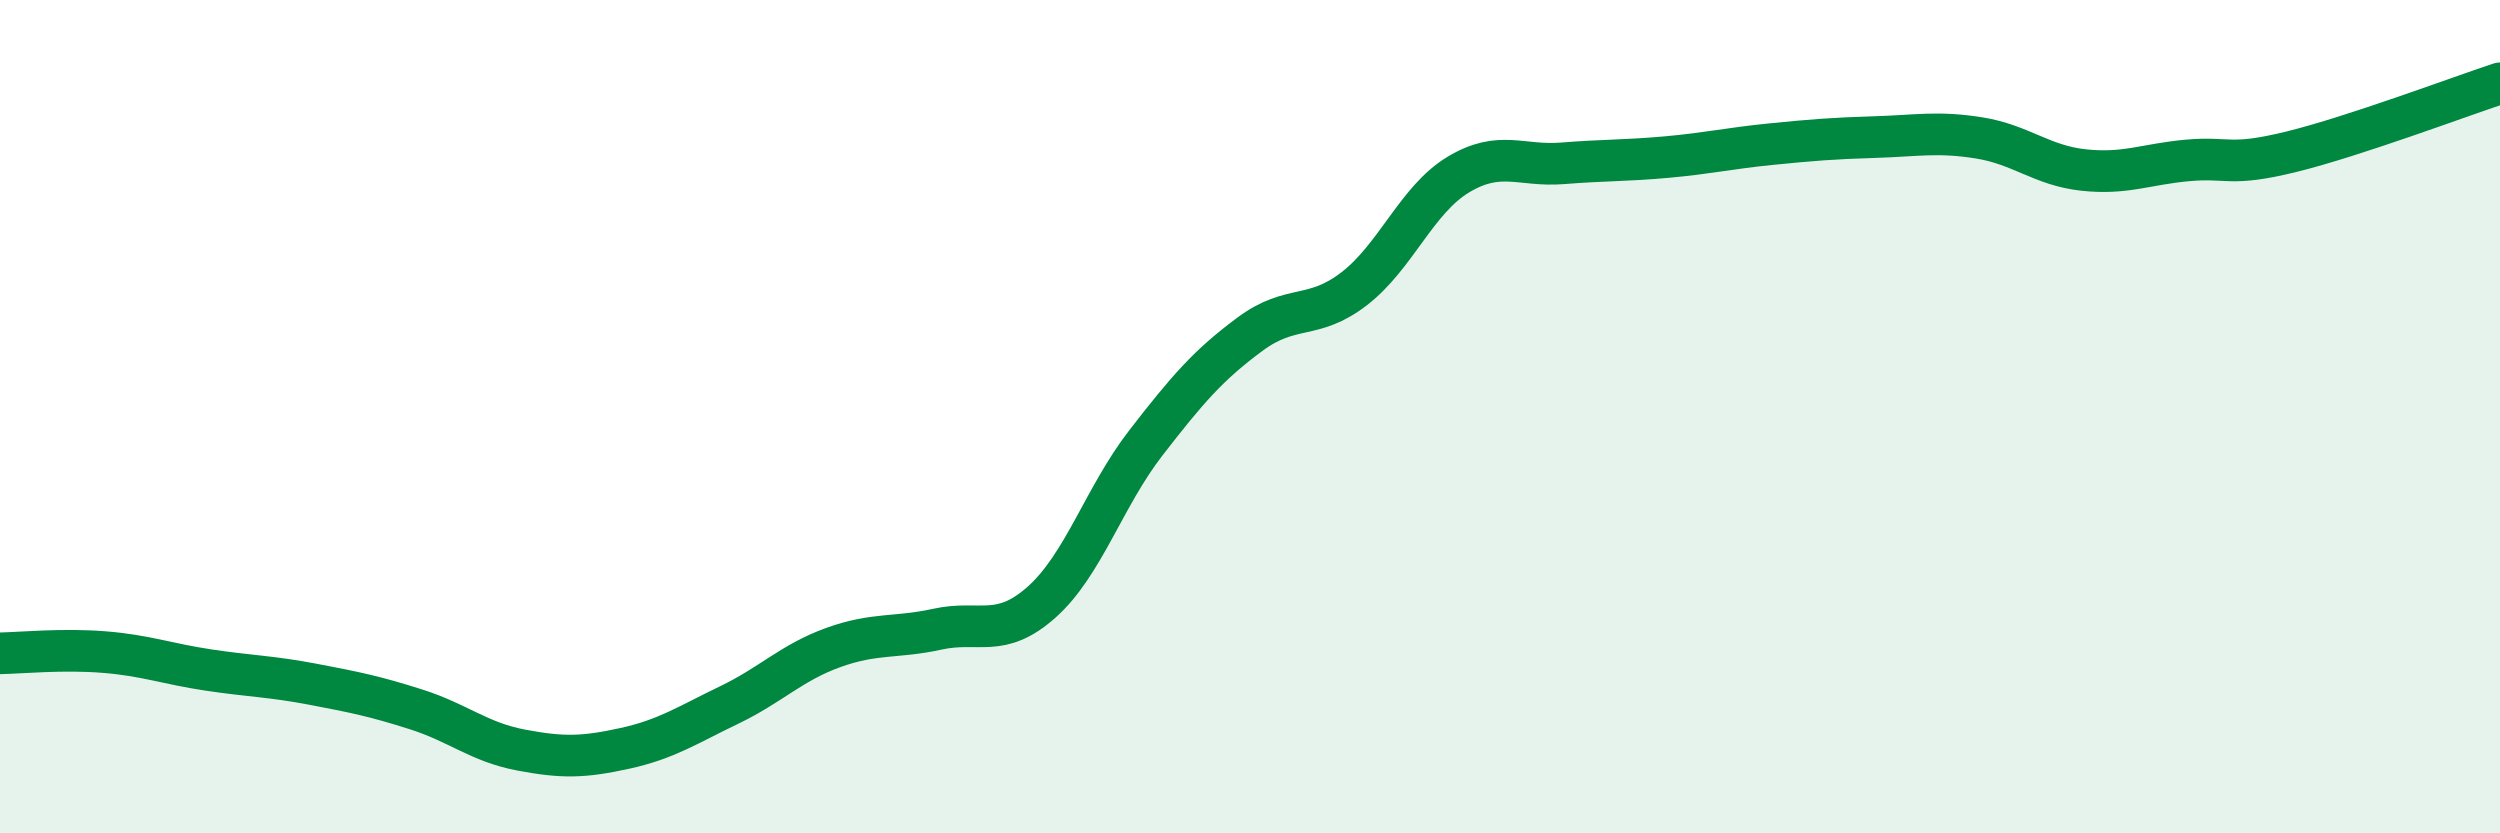
    <svg width="60" height="20" viewBox="0 0 60 20" xmlns="http://www.w3.org/2000/svg">
      <path
        d="M 0,15.68 C 0.5,15.67 1.5,15.57 2.5,15.65 C 3.5,15.73 4,15.93 5,16.08 C 6,16.23 6.5,16.23 7.5,16.42 C 8.5,16.61 9,16.71 10,17.03 C 11,17.35 11.5,17.81 12.5,18 C 13.5,18.19 14,18.18 15,17.96 C 16,17.74 16.5,17.4 17.5,16.92 C 18.5,16.44 19,15.9 20,15.54 C 21,15.18 21.5,15.32 22.5,15.1 C 23.5,14.88 24,15.34 25,14.45 C 26,13.56 26.5,11.92 27.5,10.63 C 28.5,9.34 29,8.76 30,8.02 C 31,7.28 31.5,7.7 32.5,6.93 C 33.5,6.16 34,4.79 35,4.19 C 36,3.59 36.5,4 37.5,3.92 C 38.5,3.84 39,3.86 40,3.77 C 41,3.68 41.5,3.56 42.5,3.46 C 43.5,3.36 44,3.32 45,3.29 C 46,3.26 46.5,3.15 47.5,3.31 C 48.5,3.47 49,3.97 50,4.08 C 51,4.19 51.5,3.94 52.5,3.85 C 53.5,3.76 53.5,4.01 55,3.64 C 56.5,3.27 59,2.33 60,2L60 20L0 20Z"
        fill="#008740"
        opacity="0.1"
        stroke-linecap="round"
        stroke-linejoin="round"
      />
      <path
        d="M 0,15.68 C 0.5,15.67 1.5,15.57 2.5,15.65 C 3.5,15.73 4,15.93 5,16.08 C 6,16.23 6.5,16.23 7.5,16.42 C 8.5,16.61 9,16.71 10,17.03 C 11,17.35 11.5,17.81 12.5,18 C 13.5,18.19 14,18.18 15,17.96 C 16,17.74 16.5,17.4 17.5,16.92 C 18.5,16.44 19,15.9 20,15.54 C 21,15.18 21.5,15.32 22.5,15.1 C 23.5,14.88 24,15.34 25,14.45 C 26,13.56 26.5,11.92 27.5,10.63 C 28.5,9.34 29,8.76 30,8.02 C 31,7.28 31.5,7.7 32.5,6.93 C 33.5,6.16 34,4.79 35,4.19 C 36,3.59 36.5,4 37.5,3.92 C 38.5,3.84 39,3.86 40,3.77 C 41,3.68 41.5,3.56 42.5,3.46 C 43.5,3.36 44,3.32 45,3.29 C 46,3.26 46.5,3.15 47.5,3.31 C 48.5,3.47 49,3.97 50,4.08 C 51,4.19 51.5,3.94 52.5,3.85 C 53.5,3.76 53.5,4.01 55,3.64 C 56.5,3.27 59,2.33 60,2"
        stroke="#008740"
        stroke-width="1"
        fill="none"
        stroke-linecap="round"
        stroke-linejoin="round"
      />
    </svg>
  